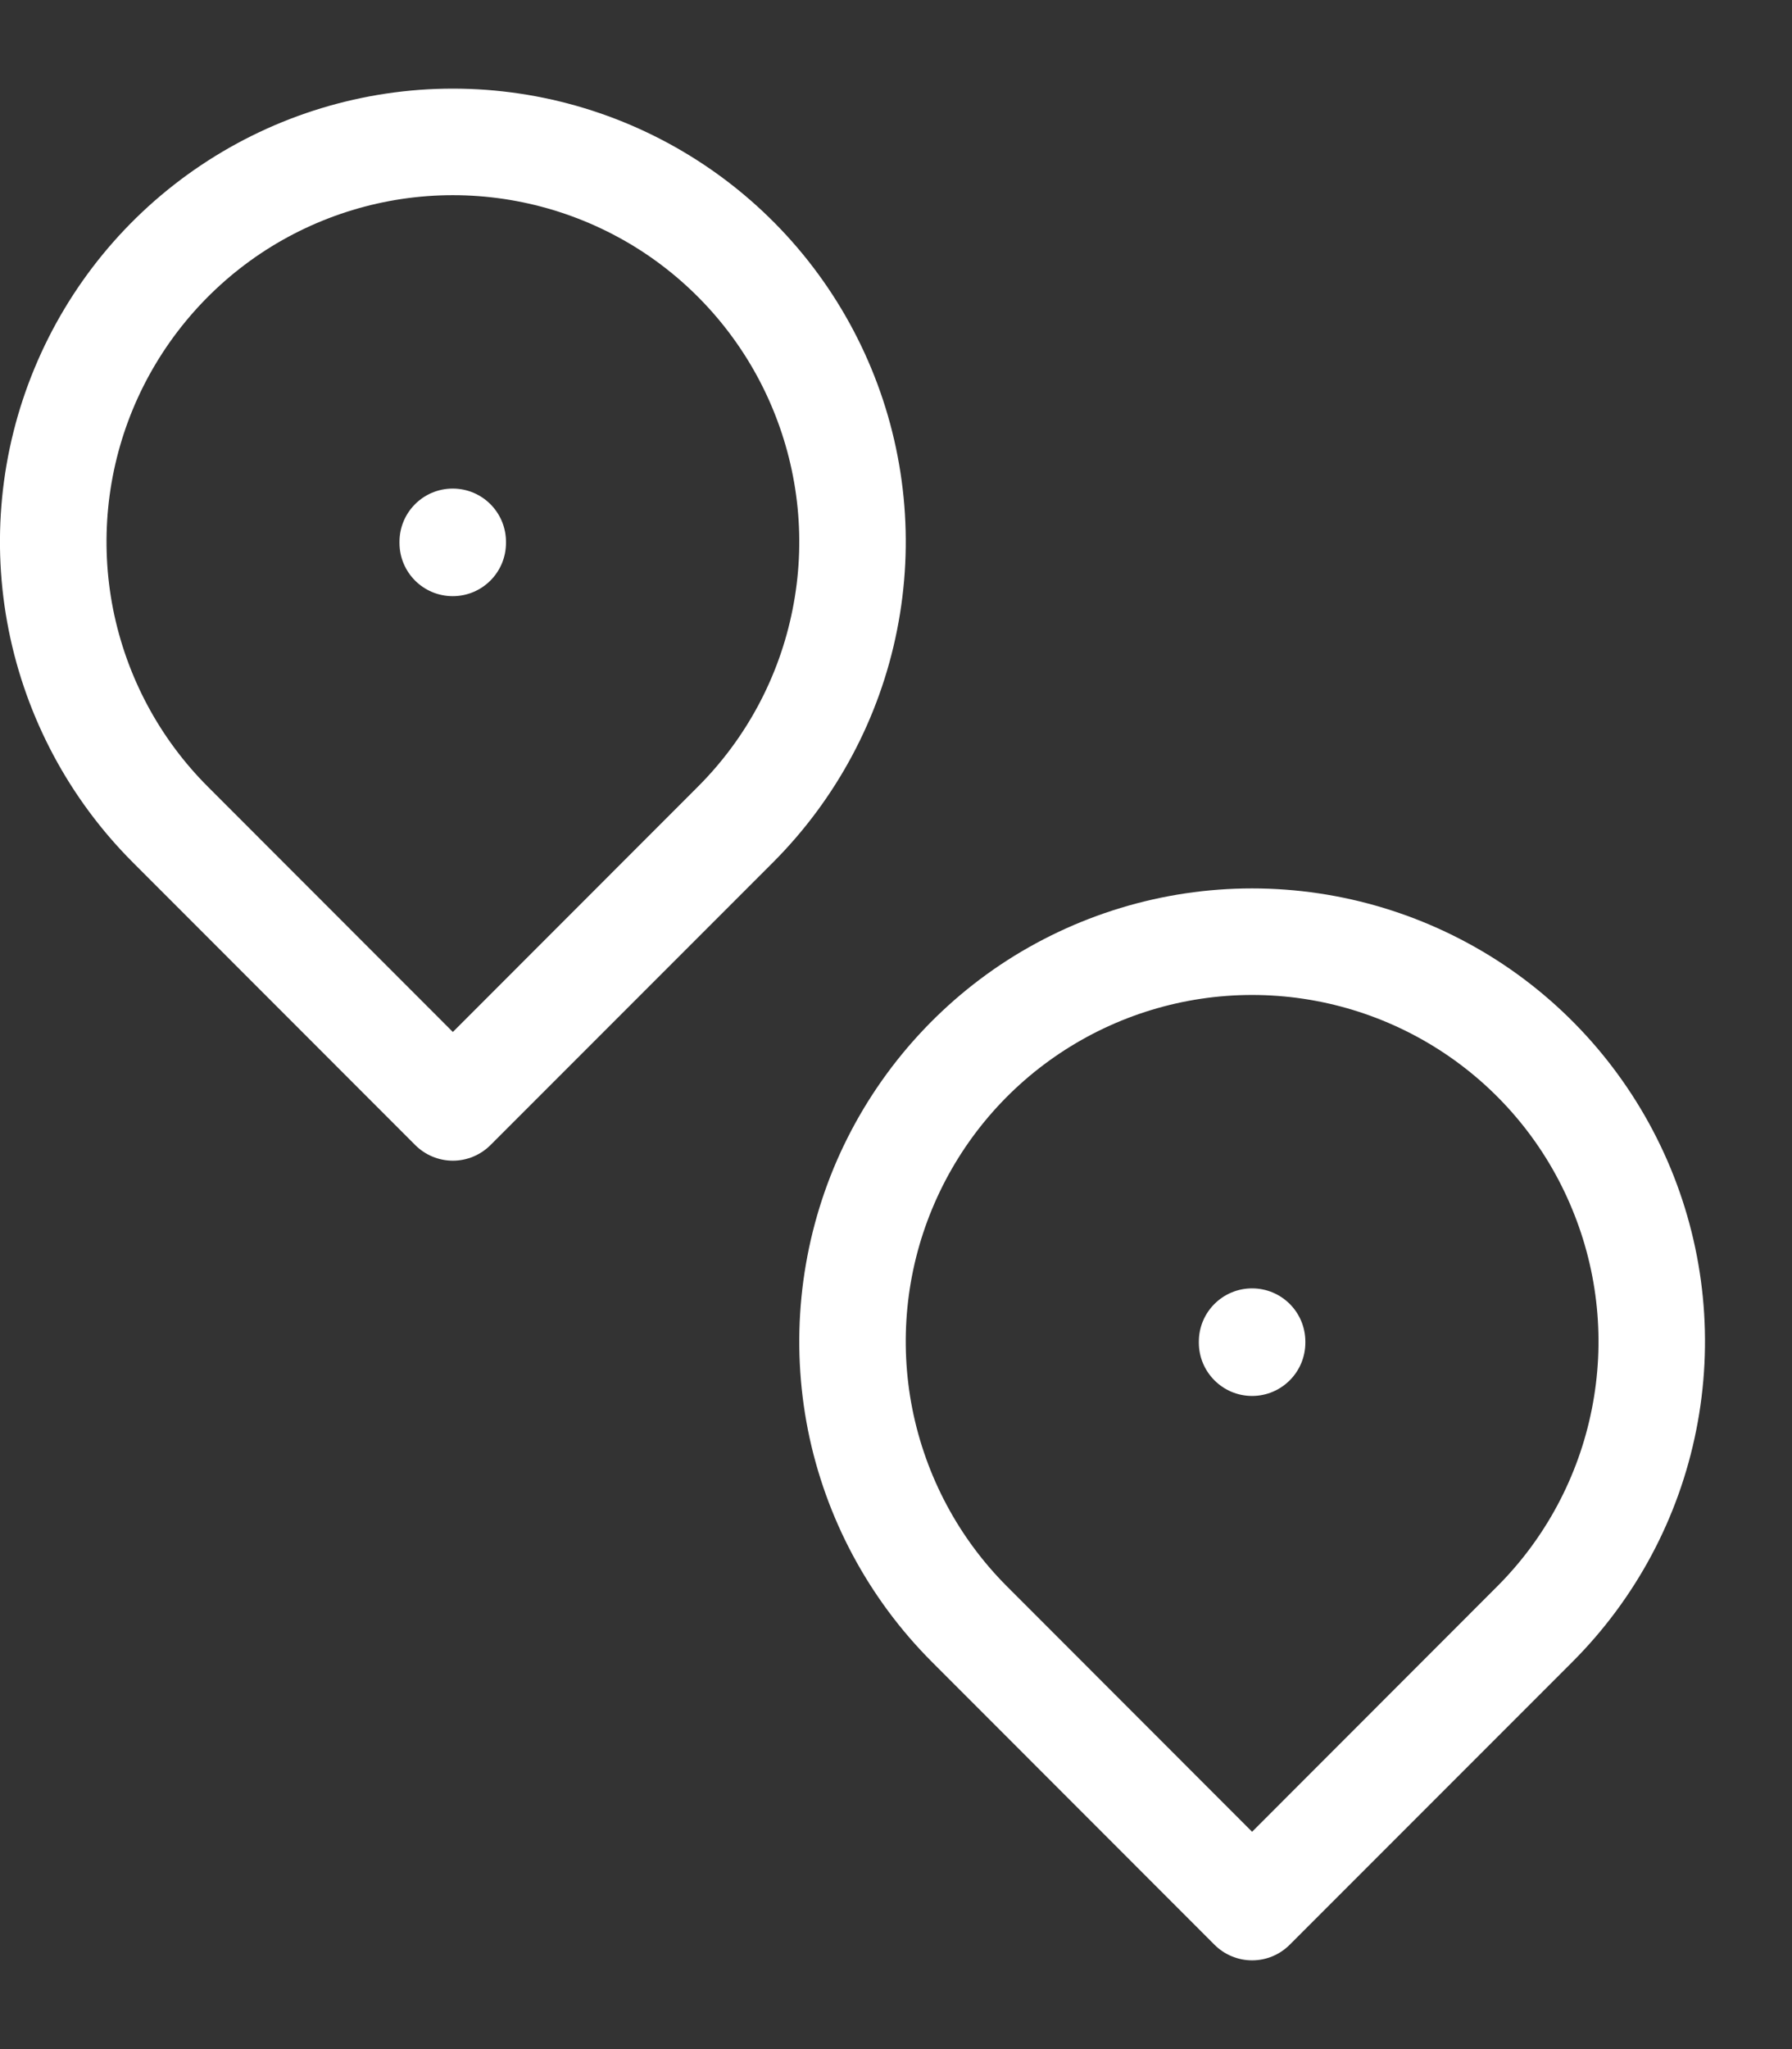 <svg width="14" height="16" viewBox="0 0 14 16" fill="none" xmlns="http://www.w3.org/2000/svg">
<rect x="0" y="0" width="14" height="16" fill="#333333" stroke="none"/>
<path fill-rule="evenodd" clip-rule="evenodd" d="M1.572 1.289C2.154 0.9 2.838 0.692 3.538 0.692C4.238 0.692 4.922 0.9 5.504 1.289C6.086 1.678 6.539 2.23 6.807 2.877C7.075 3.523 7.145 4.235 7.008 4.921C6.872 5.607 6.534 6.238 6.04 6.733L3.832 8.941C3.754 9.019 3.648 9.063 3.538 9.063C3.428 9.063 3.322 9.019 3.244 8.941L1.037 6.733C1.037 6.733 1.037 6.733 1.037 6.733C0.542 6.238 0.205 5.607 0.068 4.921C-0.069 4.235 0.001 3.523 0.269 2.877C0.537 2.23 0.99 1.678 1.572 1.289ZM3.538 1.524C3.003 1.524 2.48 1.683 2.035 1.98C1.59 2.278 1.243 2.701 1.038 3.195C0.833 3.69 0.78 4.234 0.884 4.759C0.989 5.284 1.246 5.766 1.625 6.144L3.538 8.058L5.451 6.144C5.83 5.766 6.088 5.284 6.192 4.759C6.297 4.234 6.243 3.69 6.038 3.195C5.834 2.701 5.487 2.278 5.042 1.98C4.597 1.683 4.073 1.524 3.538 1.524Z" fill="white"/>
<path fill-rule="evenodd" clip-rule="evenodd" d="M3.537 3.815C3.767 3.815 3.953 4.001 3.953 4.231V4.239C3.953 4.469 3.767 4.655 3.537 4.655C3.307 4.655 3.121 4.469 3.121 4.239V4.231C3.121 4.001 3.307 3.815 3.537 3.815Z" fill="white"/>
<path fill-rule="evenodd" clip-rule="evenodd" d="M7.816 7.533C8.398 7.145 9.082 6.937 9.782 6.937C10.482 6.937 11.166 7.145 11.748 7.533C12.33 7.922 12.783 8.475 13.051 9.121C13.319 9.768 13.389 10.479 13.252 11.166C13.116 11.852 12.779 12.482 12.284 12.977L10.076 15.185C9.998 15.263 9.893 15.307 9.782 15.307C9.672 15.307 9.566 15.263 9.488 15.185L7.281 12.977C6.786 12.482 6.449 11.852 6.312 11.166C6.176 10.479 6.246 9.768 6.513 9.121C6.781 8.475 7.235 7.922 7.816 7.533ZM9.782 7.769C9.247 7.769 8.724 7.928 8.279 8.225C7.834 8.522 7.487 8.945 7.282 9.44C7.077 9.934 7.024 10.478 7.128 11.003C7.233 11.528 7.49 12.011 7.869 12.389L9.782 14.303L11.695 12.389C12.074 12.011 12.332 11.528 12.436 11.003C12.541 10.478 12.487 9.934 12.282 9.44C12.078 8.945 11.731 8.522 11.286 8.225C10.841 7.928 10.318 7.769 9.782 7.769Z" fill="white"/>
<path fill-rule="evenodd" clip-rule="evenodd" d="M9.782 10.06C10.012 10.06 10.198 10.246 10.198 10.476V10.484C10.198 10.713 10.012 10.9 9.782 10.9C9.552 10.9 9.366 10.713 9.366 10.484V10.476C9.366 10.246 9.552 10.06 9.782 10.06Z" fill="white"/>
</svg>
